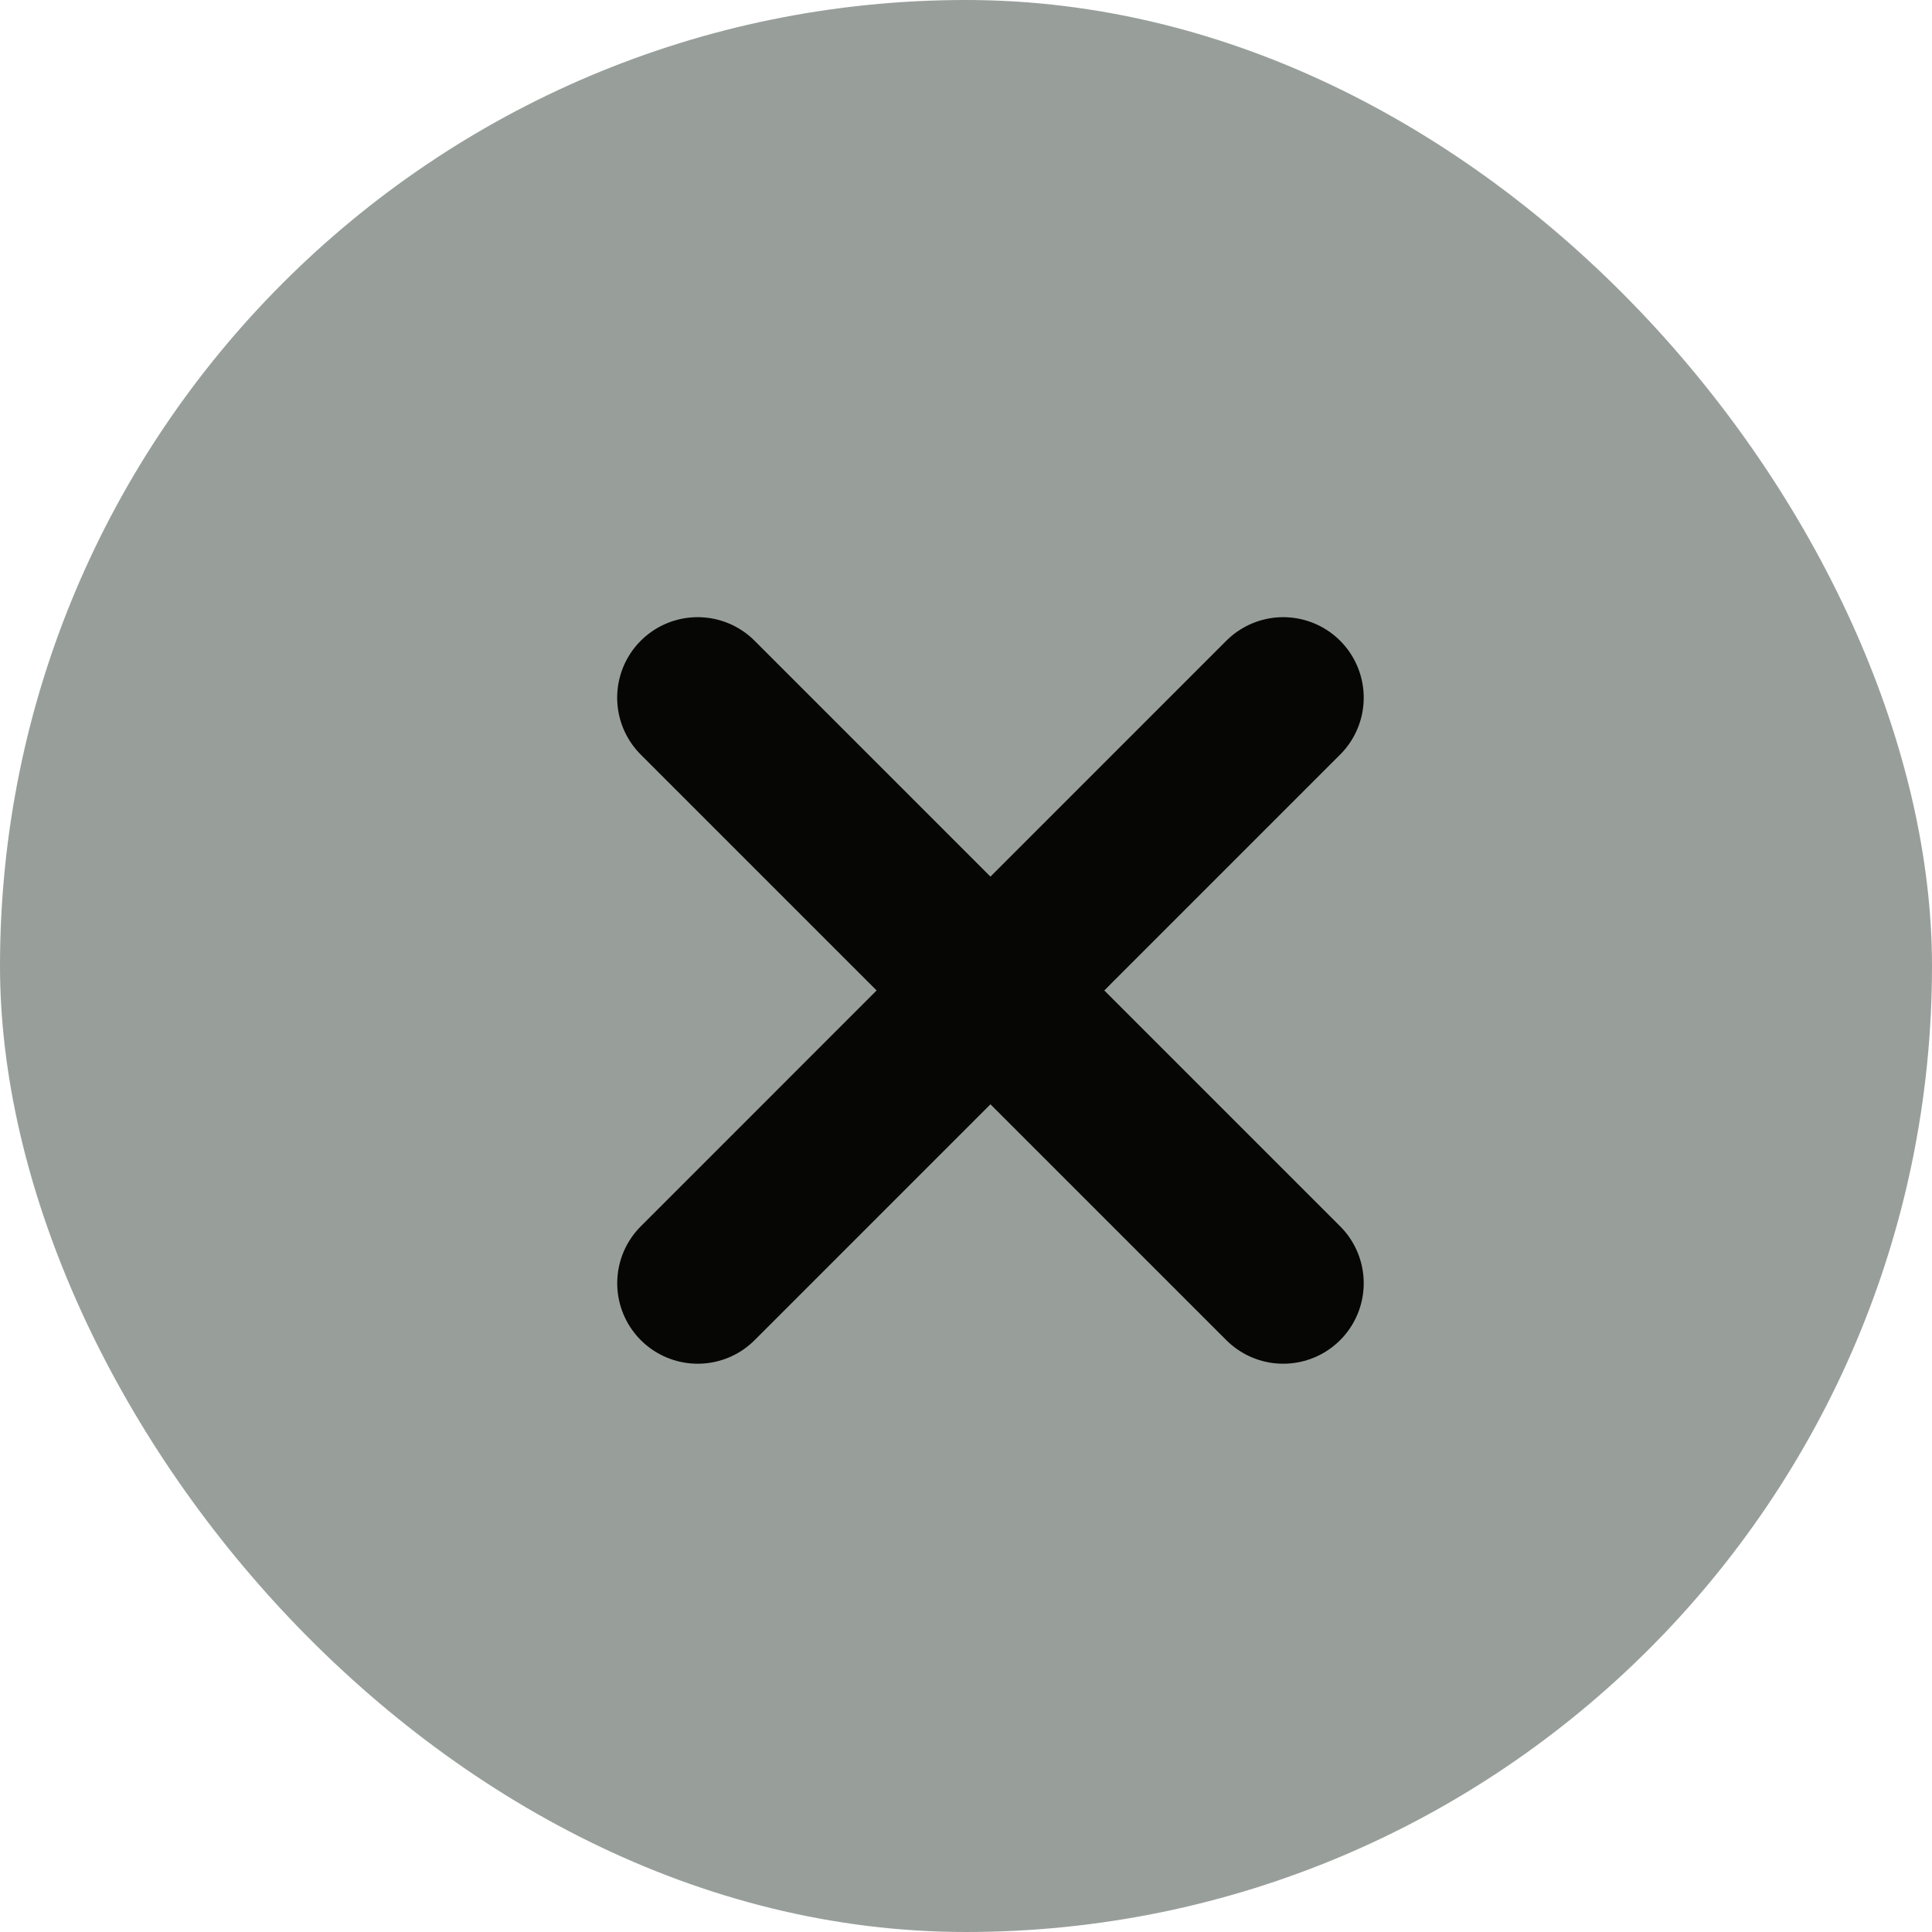 <svg width="36" height="36" viewBox="0 0 36 36" fill="none" xmlns="http://www.w3.org/2000/svg">
<rect width="36" height="36" rx="18" fill="#989F9B"/>
<path d="M13.001 23.911L23.911 13" stroke="#060605" stroke-width="3" stroke-linecap="round"/>
<path d="M13 13L23.911 23.911" stroke="#060605" stroke-width="3" stroke-linecap="round"/>
</svg>
